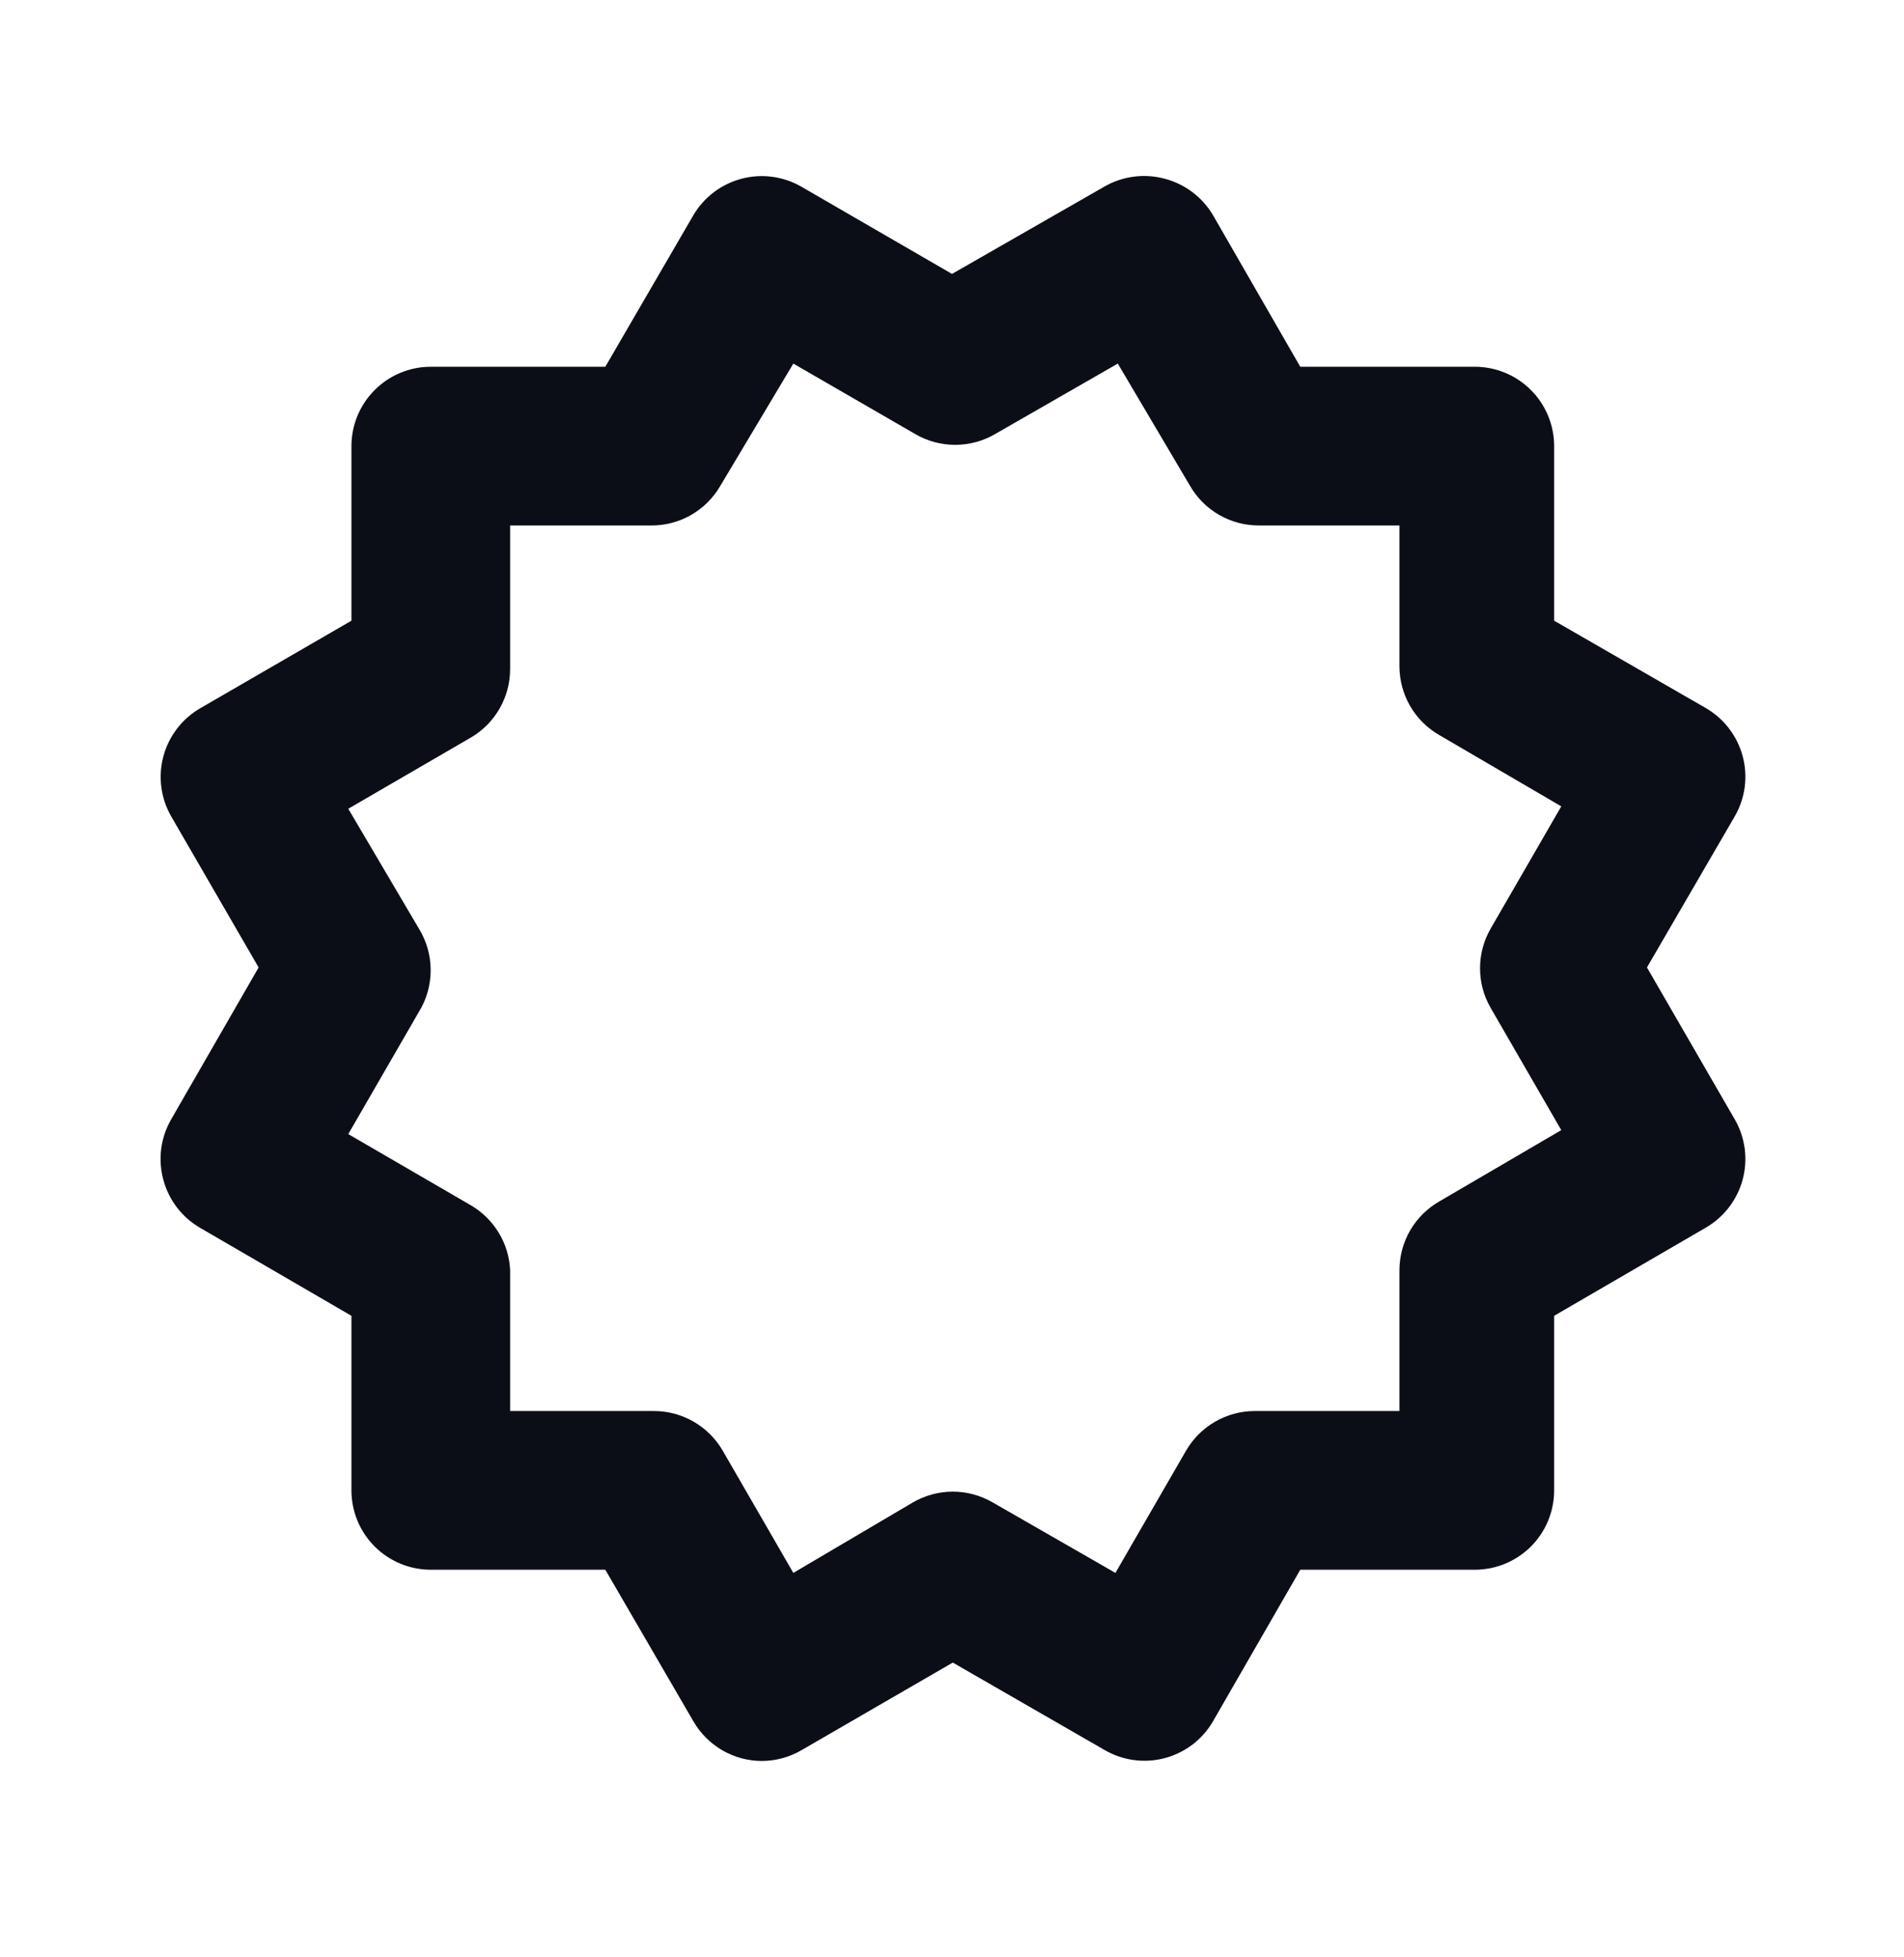 <svg xmlns="http://www.w3.org/2000/svg" width="36" height="37" viewBox="0 0 36 37" fill="none"><g id="Icon / qualite"><path id="icon" d="M3.09 22.308C3.193 22.687 3.441 23.01 3.78 23.208L6.645 24.873V28.173C6.645 28.571 6.803 28.953 7.084 29.234C7.366 29.515 7.747 29.673 8.145 29.673H11.445L13.11 32.538C13.241 32.765 13.429 32.953 13.655 33.085C13.881 33.217 14.138 33.287 14.4 33.288C14.669 33.288 14.933 33.216 15.165 33.078L18.015 31.428L20.88 33.078C21.05 33.178 21.239 33.243 21.434 33.27C21.63 33.297 21.829 33.285 22.02 33.235C22.21 33.185 22.39 33.097 22.547 32.978C22.704 32.858 22.836 32.709 22.935 32.538L24.585 29.673H27.885C28.283 29.673 28.664 29.515 28.946 29.234C29.227 28.953 29.385 28.571 29.385 28.173V24.873L32.25 23.208C32.593 23.01 32.844 22.685 32.948 22.303C33.052 21.921 33.001 21.513 32.805 21.168L31.14 18.288L32.805 15.423C33.001 15.079 33.052 14.671 32.948 14.289C32.844 13.907 32.593 13.581 32.25 13.383L29.385 11.733V8.433C29.385 8.035 29.227 7.654 28.946 7.373C28.664 7.091 28.283 6.933 27.885 6.933H24.585L22.935 4.068C22.733 3.726 22.404 3.478 22.02 3.378C21.829 3.327 21.631 3.314 21.435 3.34C21.239 3.365 21.051 3.43 20.88 3.528L18 5.178L15.15 3.528C14.807 3.331 14.401 3.278 14.019 3.379C13.637 3.48 13.31 3.728 13.11 4.068L11.445 6.933H8.145C7.747 6.933 7.366 7.091 7.084 7.373C6.803 7.654 6.645 8.035 6.645 8.433V11.733L3.795 13.383C3.623 13.481 3.472 13.612 3.351 13.769C3.23 13.925 3.141 14.104 3.09 14.295C3.038 14.486 3.025 14.686 3.051 14.882C3.076 15.078 3.141 15.267 3.24 15.438L4.89 18.288L3.24 21.153C3.139 21.326 3.074 21.517 3.048 21.716C3.023 21.914 3.037 22.116 3.09 22.308ZM7.92 17.553L6.585 15.288L8.91 13.938C9.134 13.806 9.319 13.617 9.448 13.391C9.577 13.164 9.645 12.909 9.645 12.648V9.933H12.315C12.579 9.934 12.839 9.866 13.068 9.734C13.297 9.602 13.488 9.412 13.62 9.183L15 6.873L17.31 8.208C17.538 8.34 17.797 8.409 18.06 8.409C18.323 8.409 18.582 8.34 18.81 8.208L21.135 6.873L22.5 9.183C22.632 9.412 22.822 9.602 23.052 9.734C23.281 9.866 23.541 9.934 23.805 9.933H26.46V12.603C26.462 12.865 26.532 13.122 26.663 13.348C26.795 13.575 26.983 13.762 27.21 13.893L29.52 15.243L28.185 17.553C28.053 17.781 27.984 18.04 27.984 18.303C27.984 18.567 28.053 18.825 28.185 19.053L29.52 21.363L27.21 22.713C26.983 22.844 26.795 23.032 26.663 23.258C26.532 23.485 26.462 23.741 26.46 24.003V26.673H23.715C23.453 26.675 23.196 26.745 22.97 26.877C22.744 27.008 22.556 27.197 22.425 27.423L21.09 29.733L18.765 28.398C18.537 28.267 18.278 28.197 18.015 28.197C17.752 28.197 17.493 28.267 17.265 28.398L15 29.733L13.665 27.423C13.533 27.194 13.342 27.005 13.113 26.873C12.884 26.741 12.624 26.672 12.36 26.673H9.645V24.003C9.632 23.756 9.559 23.515 9.43 23.303C9.302 23.091 9.123 22.914 8.91 22.788L6.585 21.438L7.92 19.128C8.066 18.892 8.143 18.619 8.143 18.341C8.143 18.063 8.066 17.79 7.92 17.553Z" fill="#0C0E17"></path></g></svg>
